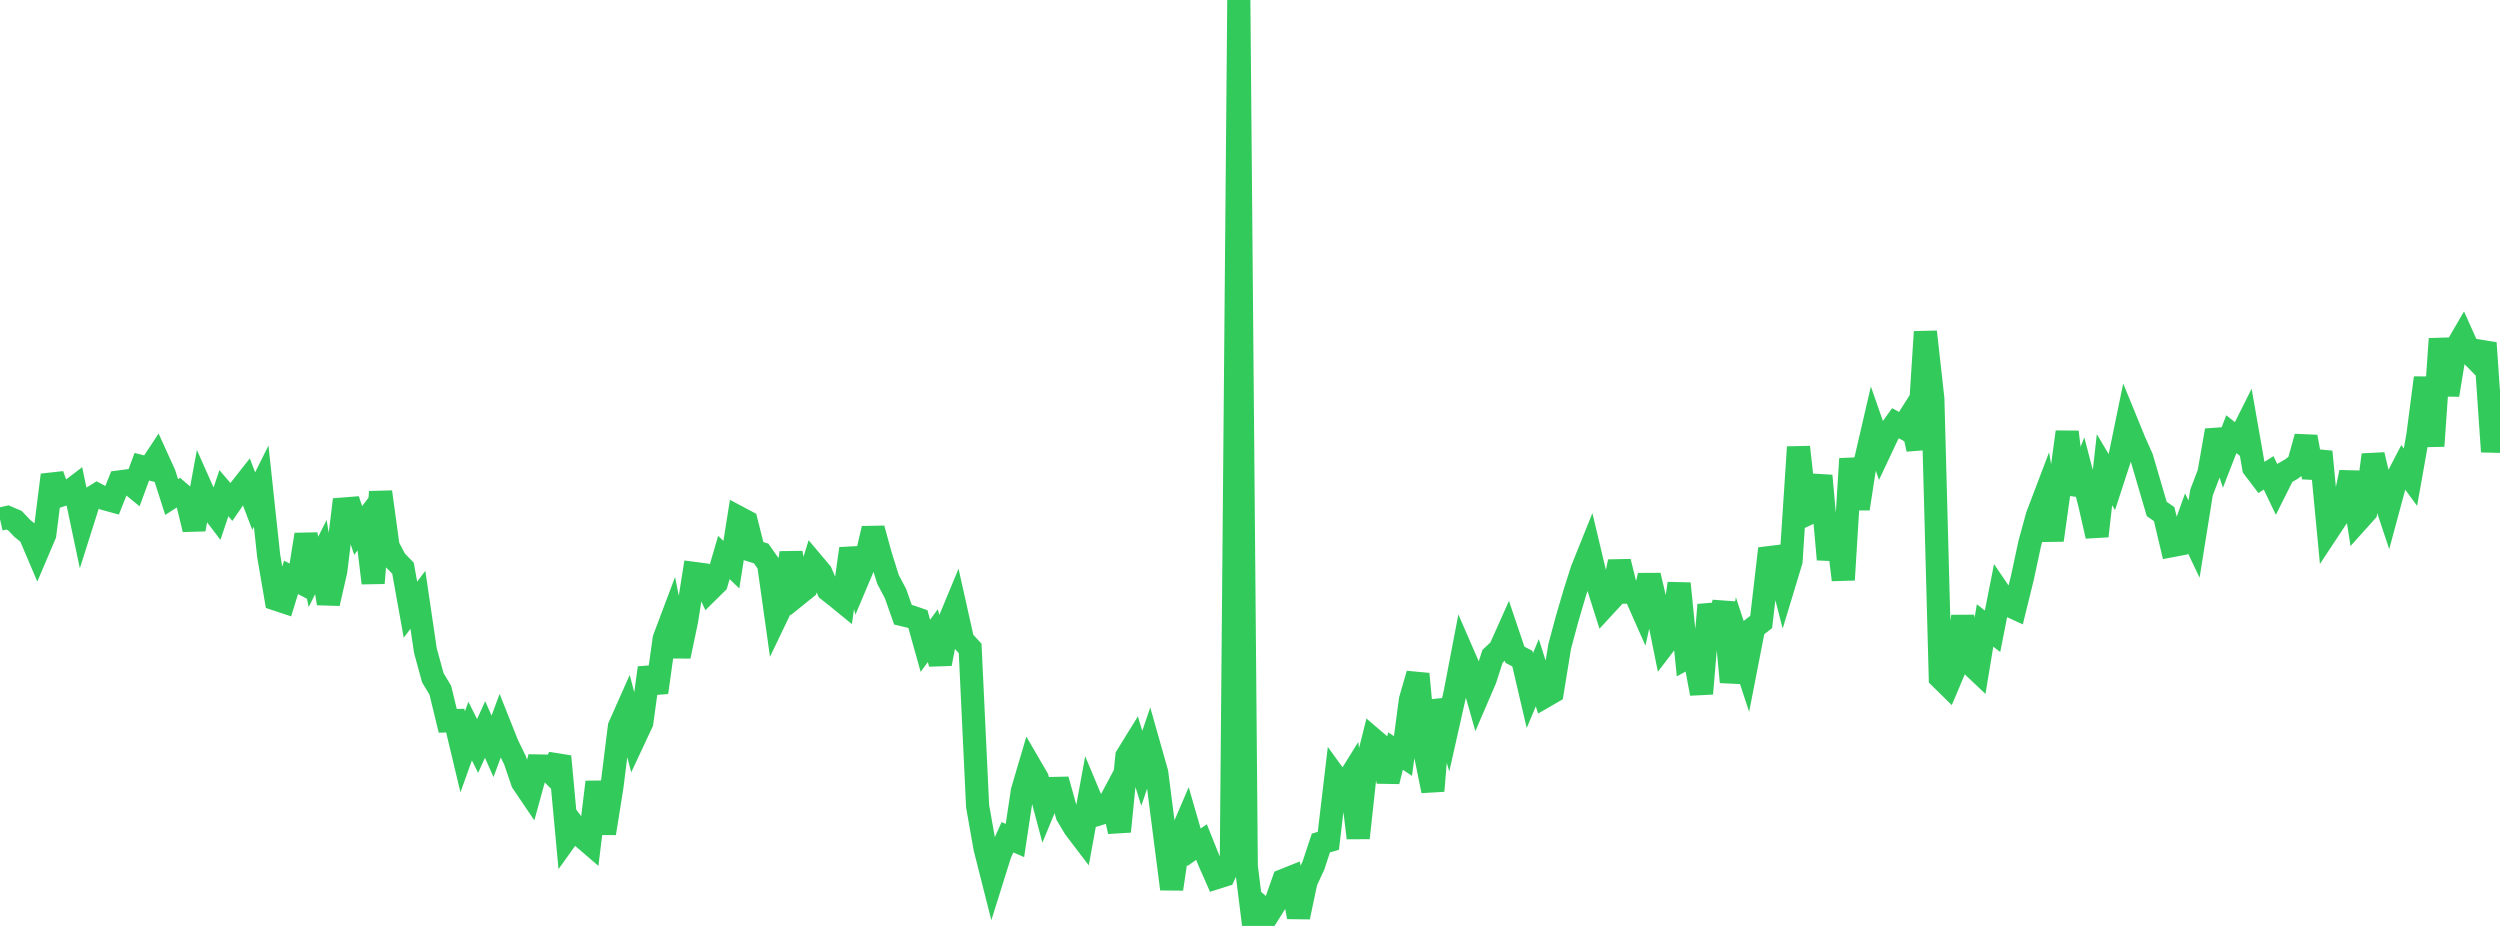 <?xml version="1.0" standalone="no"?>
<!DOCTYPE svg PUBLIC "-//W3C//DTD SVG 1.1//EN" "http://www.w3.org/Graphics/SVG/1.1/DTD/svg11.dtd">

<svg width="135" height="50" viewBox="0 0 135 50" preserveAspectRatio="none" 
  xmlns="http://www.w3.org/2000/svg"
  xmlns:xlink="http://www.w3.org/1999/xlink">


<polyline points="0.0, 28.034 0.403, 27.942 0.806, 28.113 1.209, 28.538 1.612, 28.859 2.015, 29.808 2.418, 28.86 2.821, 25.652 3.224, 26.764 3.627, 26.631 4.03, 26.324 4.433, 28.236 4.836, 26.963 5.239, 26.711 5.642, 26.926 6.045, 27.037 6.448, 26.024 6.851, 25.971 7.254, 26.301 7.657, 25.204 8.06, 25.307 8.463, 24.698 8.866, 25.582 9.269, 26.84 9.672, 26.581 10.075, 26.929 10.478, 28.584 10.881, 26.397 11.284, 27.304 11.687, 27.835 12.09, 26.631 12.493, 27.103 12.896, 26.516 13.299, 26.005 13.701, 27.061 14.104, 26.252 14.507, 30.003 14.91, 32.355 15.313, 32.489 15.716, 31.178 16.119, 31.389 16.522, 28.866 16.925, 30.882 17.328, 30.082 17.731, 32.585 18.134, 30.818 18.537, 27.489 18.94, 27.457 19.343, 28.645 19.746, 28.113 20.149, 31.485 20.552, 26.564 20.955, 29.506 21.358, 30.268 21.761, 30.681 22.164, 32.923 22.567, 32.391 22.97, 35.128 23.373, 36.6 23.776, 37.27 24.179, 38.926 24.582, 38.913 24.985, 40.601 25.388, 39.479 25.791, 40.283 26.194, 39.393 26.597, 40.302 27.0, 39.213 27.403, 40.225 27.806, 41.046 28.209, 42.23 28.612, 42.826 29.015, 41.361 29.418, 41.369 29.821, 41.773 30.224, 40.848 30.627, 45.206 31.03, 44.643 31.433, 45.177 31.836, 45.523 32.239, 42.232 32.642, 44.998 33.045, 42.475 33.448, 39.239 33.851, 38.331 34.254, 39.875 34.657, 39.014 35.06, 36.066 35.463, 37.391 35.866, 34.494 36.269, 33.422 36.672, 35.436 37.075, 33.521 37.478, 30.965 37.881, 31.018 38.284, 31.883 38.687, 31.486 39.09, 30.103 39.493, 30.493 39.896, 27.953 40.299, 28.167 40.701, 29.762 41.104, 29.889 41.507, 30.465 41.91, 33.332 42.313, 32.492 42.716, 29.856 43.119, 32.077 43.522, 31.752 43.925, 30.449 44.328, 30.927 44.731, 31.87 45.134, 32.186 45.537, 32.515 45.94, 29.627 46.343, 31.232 46.746, 30.278 47.149, 28.545 47.552, 30.012 47.955, 31.291 48.358, 32.056 48.761, 33.196 49.164, 33.294 49.567, 33.433 49.97, 34.874 50.373, 34.323 50.776, 35.843 51.179, 33.747 51.582, 32.774 51.985, 34.576 52.388, 35.015 52.791, 43.537 53.194, 45.811 53.597, 47.4 54.0, 46.114 54.403, 45.212 54.806, 45.387 55.209, 42.709 55.612, 41.344 56.015, 42.038 56.418, 43.555 56.821, 42.579 57.224, 42.57 57.627, 44.017 58.03, 44.695 58.433, 45.224 58.836, 43.019 59.239, 43.982 59.642, 43.858 60.045, 43.102 60.448, 44.9 60.851, 40.837 61.254, 40.185 61.657, 41.489 62.06, 40.303 62.463, 41.724 62.866, 44.867 63.269, 48.004 63.672, 45.301 64.075, 44.361 64.478, 45.753 64.881, 45.471 65.284, 46.477 65.687, 47.393 66.09, 47.266 66.493, 46.379 66.896, 0.0 67.299, 46.782 67.701, 50.0 68.104, 48.987 68.507, 49.331 68.91, 48.689 69.313, 47.543 69.716, 47.382 70.119, 49.518 70.522, 47.611 70.925, 46.739 71.328, 45.522 71.731, 45.405 72.134, 41.998 72.537, 42.556 72.94, 41.906 73.343, 45.248 73.746, 41.532 74.149, 39.93 74.552, 40.274 74.955, 42.193 75.358, 40.556 75.761, 40.823 76.164, 37.787 76.567, 36.394 76.97, 40.722 77.373, 42.706 77.776, 37.818 78.179, 39.178 78.582, 37.387 78.985, 35.283 79.388, 36.209 79.791, 37.622 80.194, 36.686 80.597, 35.439 81.0, 35.064 81.403, 34.162 81.806, 35.355 82.209, 35.567 82.612, 37.291 83.015, 36.328 83.418, 37.602 83.821, 37.369 84.224, 34.903 84.627, 33.405 85.03, 32.033 85.433, 30.767 85.836, 29.765 86.239, 31.463 86.642, 32.736 87.045, 32.299 87.448, 30.33 87.851, 31.973 88.254, 31.966 88.657, 32.877 89.06, 31.074 89.463, 32.801 89.866, 34.8 90.269, 34.273 90.672, 31.51 91.075, 35.524 91.478, 35.304 91.881, 37.455 92.284, 32.664 92.687, 34.186 93.09, 32.531 93.493, 36.83 93.896, 34.737 94.299, 35.964 94.701, 33.901 95.104, 33.586 95.507, 30.115 95.91, 30.065 96.313, 31.629 96.716, 30.298 97.119, 24.143 97.522, 27.791 97.925, 27.602 98.328, 25.691 98.731, 30.208 99.134, 27.959 99.537, 31.312 99.94, 24.774 100.343, 27.471 100.746, 24.855 101.149, 23.114 101.552, 24.268 101.955, 23.414 102.358, 22.855 102.761, 23.077 103.164, 22.439 103.567, 24.254 103.97, 17.918 104.373, 21.532 104.776, 36.591 105.179, 36.987 105.582, 36.032 105.985, 33.29 106.388, 35.829 106.791, 36.21 107.194, 33.773 107.597, 34.09 108.0, 32.051 108.403, 32.647 108.806, 32.833 109.209, 31.199 109.612, 29.324 110.015, 27.854 110.418, 26.794 110.821, 29.167 111.224, 26.288 111.627, 23.327 112.03, 26.665 112.433, 25.636 112.836, 27.179 113.239, 28.948 113.642, 25.364 114.045, 26.042 114.448, 24.805 114.851, 22.844 115.254, 23.829 115.657, 24.733 116.06, 26.109 116.463, 27.483 116.866, 27.763 117.269, 29.466 117.672, 29.389 118.075, 28.266 118.478, 29.112 118.881, 26.598 119.284, 25.541 119.687, 23.243 120.09, 24.481 120.493, 23.445 120.896, 23.769 121.299, 22.964 121.701, 25.257 122.104, 25.789 122.507, 25.535 122.91, 26.379 123.313, 25.575 123.716, 25.344 124.119, 25.047 124.522, 23.59 124.925, 25.773 125.328, 24.393 125.731, 28.631 126.134, 28.021 126.537, 27.442 126.94, 25.505 127.343, 28.089 127.746, 27.64 128.149, 24.562 128.552, 26.281 128.955, 27.488 129.358, 25.996 129.761, 25.216 130.164, 25.768 130.567, 23.502 130.97, 20.401 131.373, 24.085 131.776, 18.299 132.179, 21.326 132.582, 18.875 132.985, 18.183 133.388, 19.082 133.791, 19.493 134.194, 18.521 134.597, 24.389 135.0, 21.035" fill="none" stroke="#32ca5b" stroke-width="1.25"/>

</svg>